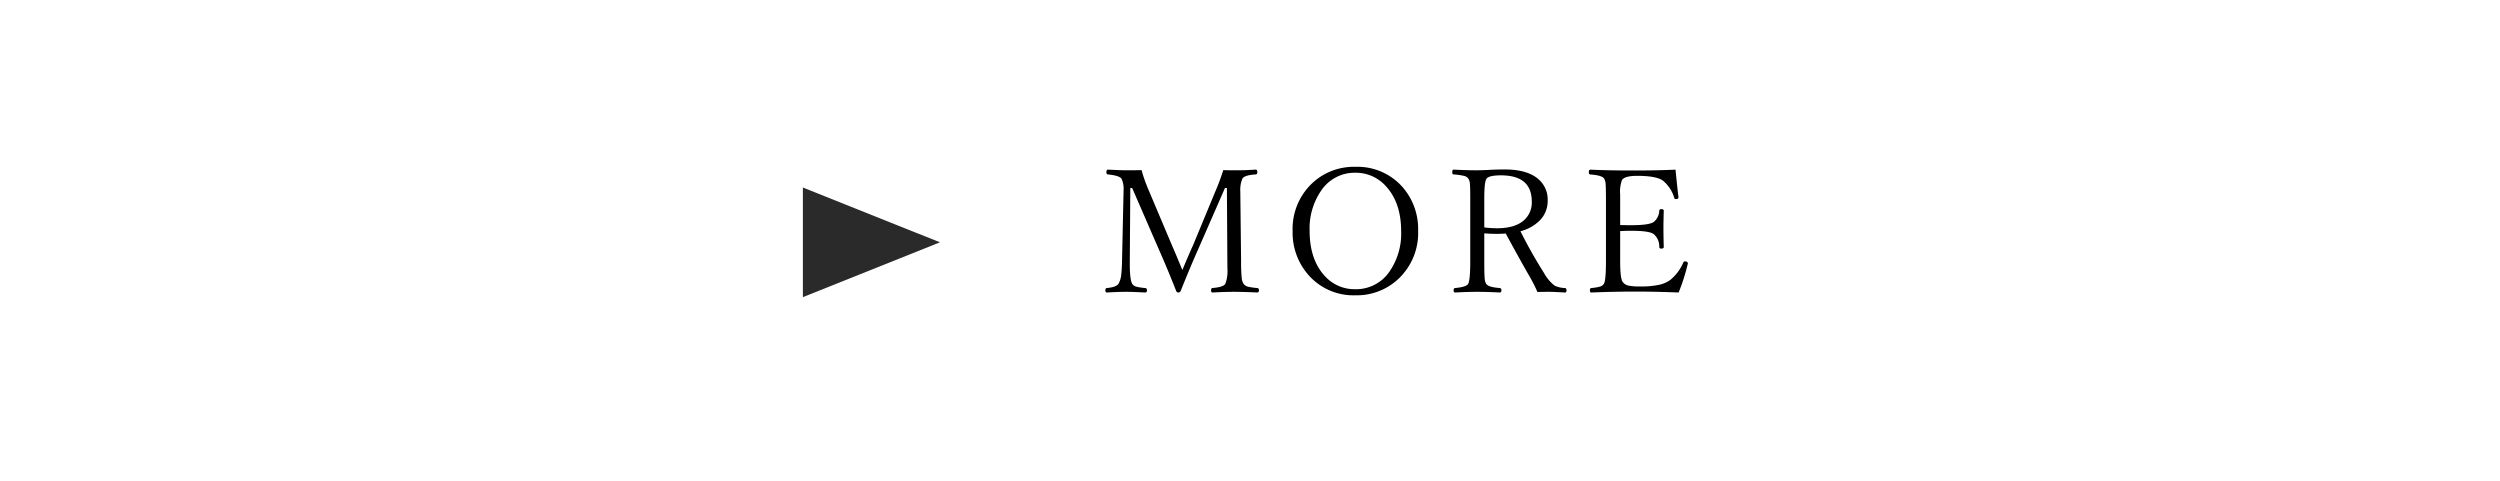 <svg xmlns="http://www.w3.org/2000/svg" width="520" height="100" viewBox="0 0 520 100">
  <g id="グループ_46833" data-name="グループ 46833" transform="translate(-154 -18597)">
    <rect id="長方形_8241" data-name="長方形 8241" width="520" height="100" transform="translate(154 18597)" fill="#fff"/>
    <g id="グループ_46697" data-name="グループ 46697" transform="translate(36.071 15799)">
      <path id="多角形_1" data-name="多角形 1" d="M11.4,0l11.4,28.51H0Z" transform="translate(313.438 2837) rotate(90)" fill="#2a2a2a"/>
      <path id="パス_99842" data-name="パス 99842" d="M25.822-26.613q1.213.035,3.023.035,1.512,0,3.709-.141.352,0,.352.545,0,.422-.352.457-2.3.141-2.742.861a5.934,5.934,0,0,0-.439,2.777q0,.281,0,.439l.158,13.957a34.337,34.337,0,0,0,.141,3.656,2.834,2.834,0,0,0,.387,1.072,1.643,1.643,0,0,0,.879.58,12.208,12.208,0,0,0,1.951.281.4.4,0,0,1,.352.457q0,.475-.352.475Q29.971-1.3,28.09-1.3q-1.863,0-4.553.141-.246,0-.246-.475,0-.4.246-.457,2.285-.176,2.707-.861a7.534,7.534,0,0,0,.439-3.287L26.578-22.9h-.4l-5.467,12.5Q18.9-6.328,16.963-1.477a.539.539,0,0,1-.545.316q-.246,0-.387-.316Q14.08-6.4,12.6-9.721L6.873-22.9H6.486L6.381-7.682v.6q0,3.27.51,4.131a1.467,1.467,0,0,0,.844.58,11.284,11.284,0,0,0,1.846.281q.369.035.369.457,0,.475-.369.475Q6.961-1.3,5.66-1.3q-1.687,0-4.043.141-.316,0-.316-.475,0-.422.316-.457,1.969-.176,2.426-.9A4.877,4.877,0,0,0,4.57-4.623a28.175,28.175,0,0,0,.193-3.059L5.08-22.043v-.334a4.762,4.762,0,0,0-.439-2.479q-.492-.633-2.812-.861-.316-.035-.316-.422,0-.58.316-.58,2.795.141,3.867.141,1.758,0,3.129-.035a32.222,32.222,0,0,0,1.441,4.078l4.939,11.689q.439,1,1.125,2.637.721,1.74.984,2.373,1.512-3.621,2.162-5.01l4.641-11.2A45.255,45.255,0,0,0,25.822-26.613ZM53.293-27.3A12.479,12.479,0,0,1,63.1-23.1a13.215,13.215,0,0,1,3.252,9.088A13.068,13.068,0,0,1,62.17-3.92,12.61,12.61,0,0,1,53.293-.58,12.4,12.4,0,0,1,43.5-4.852a13.3,13.3,0,0,1-3.252-9.088,13.033,13.033,0,0,1,4.166-10.037A12.648,12.648,0,0,1,53.293-27.3Zm0,1.23a8.364,8.364,0,0,0-7.137,3.762,13.864,13.864,0,0,0-2.373,8.3q0,5.871,3.023,9.264a8.321,8.321,0,0,0,6.486,2.9A8.391,8.391,0,0,0,60.448-5.59,13.846,13.846,0,0,0,62.821-13.9q0-5.836-3.076-9.264A8.352,8.352,0,0,0,53.293-26.068Zm26.821,12.6v5.783q0,2.813.088,3.674a2.341,2.341,0,0,0,.316,1.055q.422.686,2.76.861a.4.4,0,0,1,.4.457q0,.475-.352.475Q80.413-1.3,78.637-1.3q-1.951,0-4.588.141-.316,0-.316-.475,0-.422.316-.457,2.32-.211,2.707-.861.439-.773.439-4.729v-13.2q0-2.355-.088-3.059a2.009,2.009,0,0,0-.316-.914,1.518,1.518,0,0,0-.879-.562,13.582,13.582,0,0,0-2.18-.3q-.281-.035-.281-.422,0-.58.281-.58,2.936.141,4.729.141.51,0,2.443-.07,1.547-.105,3.463-.105,4.711,0,7.014,2.021A5.593,5.593,0,0,1,93.3-20.268a5.753,5.753,0,0,1-1.6,4.078A8.824,8.824,0,0,1,87.637-13.9a98.8,98.8,0,0,0,4.9,8.684,8.42,8.42,0,0,0,2.2,2.619,5.391,5.391,0,0,0,2.162.51q.316.035.316.457,0,.475-.281.475Q94.387-1.3,93.614-1.3q-1.441,0-2.443.035a30.076,30.076,0,0,0-1.336-2.707q-2.355-4.078-5.256-9.457-.932.07-1.758.07Q81.362-13.359,80.114-13.465Zm0-1.23a20.2,20.2,0,0,0,2.672.176q3.744,0,5.625-1.705a4.9,4.9,0,0,0,1.582-3.832q0-5.467-6.416-5.467-2.461,0-2.988.686-.475.615-.475,4.166ZM120.54-1.16q-5.045-.193-8.912-.193-4.324,0-9.264.193-.281,0-.281-.475,0-.4.281-.457a9.2,9.2,0,0,0,1.951-.334,1.5,1.5,0,0,0,.668-.527q.439-.65.439-4.729V-20.3q0-2.812-.088-3.6a2.323,2.323,0,0,0-.316-.984q-.439-.65-2.848-.826-.316-.035-.316-.422,0-.58.316-.58,3.621.176,8.982.176,4.957,0,8.736-.176.457,4.535.615,5.7v.105q0,.316-.58.316a.3.3,0,0,1-.281-.211,7.369,7.369,0,0,0-2.3-3.568q-1.318-1.055-5.432-1.055-2.566,0-3.146.861a6.869,6.869,0,0,0-.387,3.006v6.363q.615.035,2.3.035,3.867,0,4.746-.721a3.2,3.2,0,0,0,1.09-2.3.336.336,0,0,1,.387-.316q.545,0,.545.316-.07,2.461-.07,3.533,0,1.512.07,4.043,0,.316-.545.316a.348.348,0,0,1-.387-.352,3.381,3.381,0,0,0-1.16-2.672q-.949-.686-4.676-.686-1.125,0-2.3.07v6.258q0,3.533.51,4.289a1.977,1.977,0,0,0,1.16.773,10.958,10.958,0,0,0,2.426.193,17.819,17.819,0,0,0,4.113-.369,6.337,6.337,0,0,0,2.232-1,9.636,9.636,0,0,0,2.689-3.6q.105-.246.264-.246.686,0,.686.4l-.035.176A40.2,40.2,0,0,1,120.54-1.16Z" transform="translate(346.546 2860)"/>
    </g>
  </g>
</svg>
